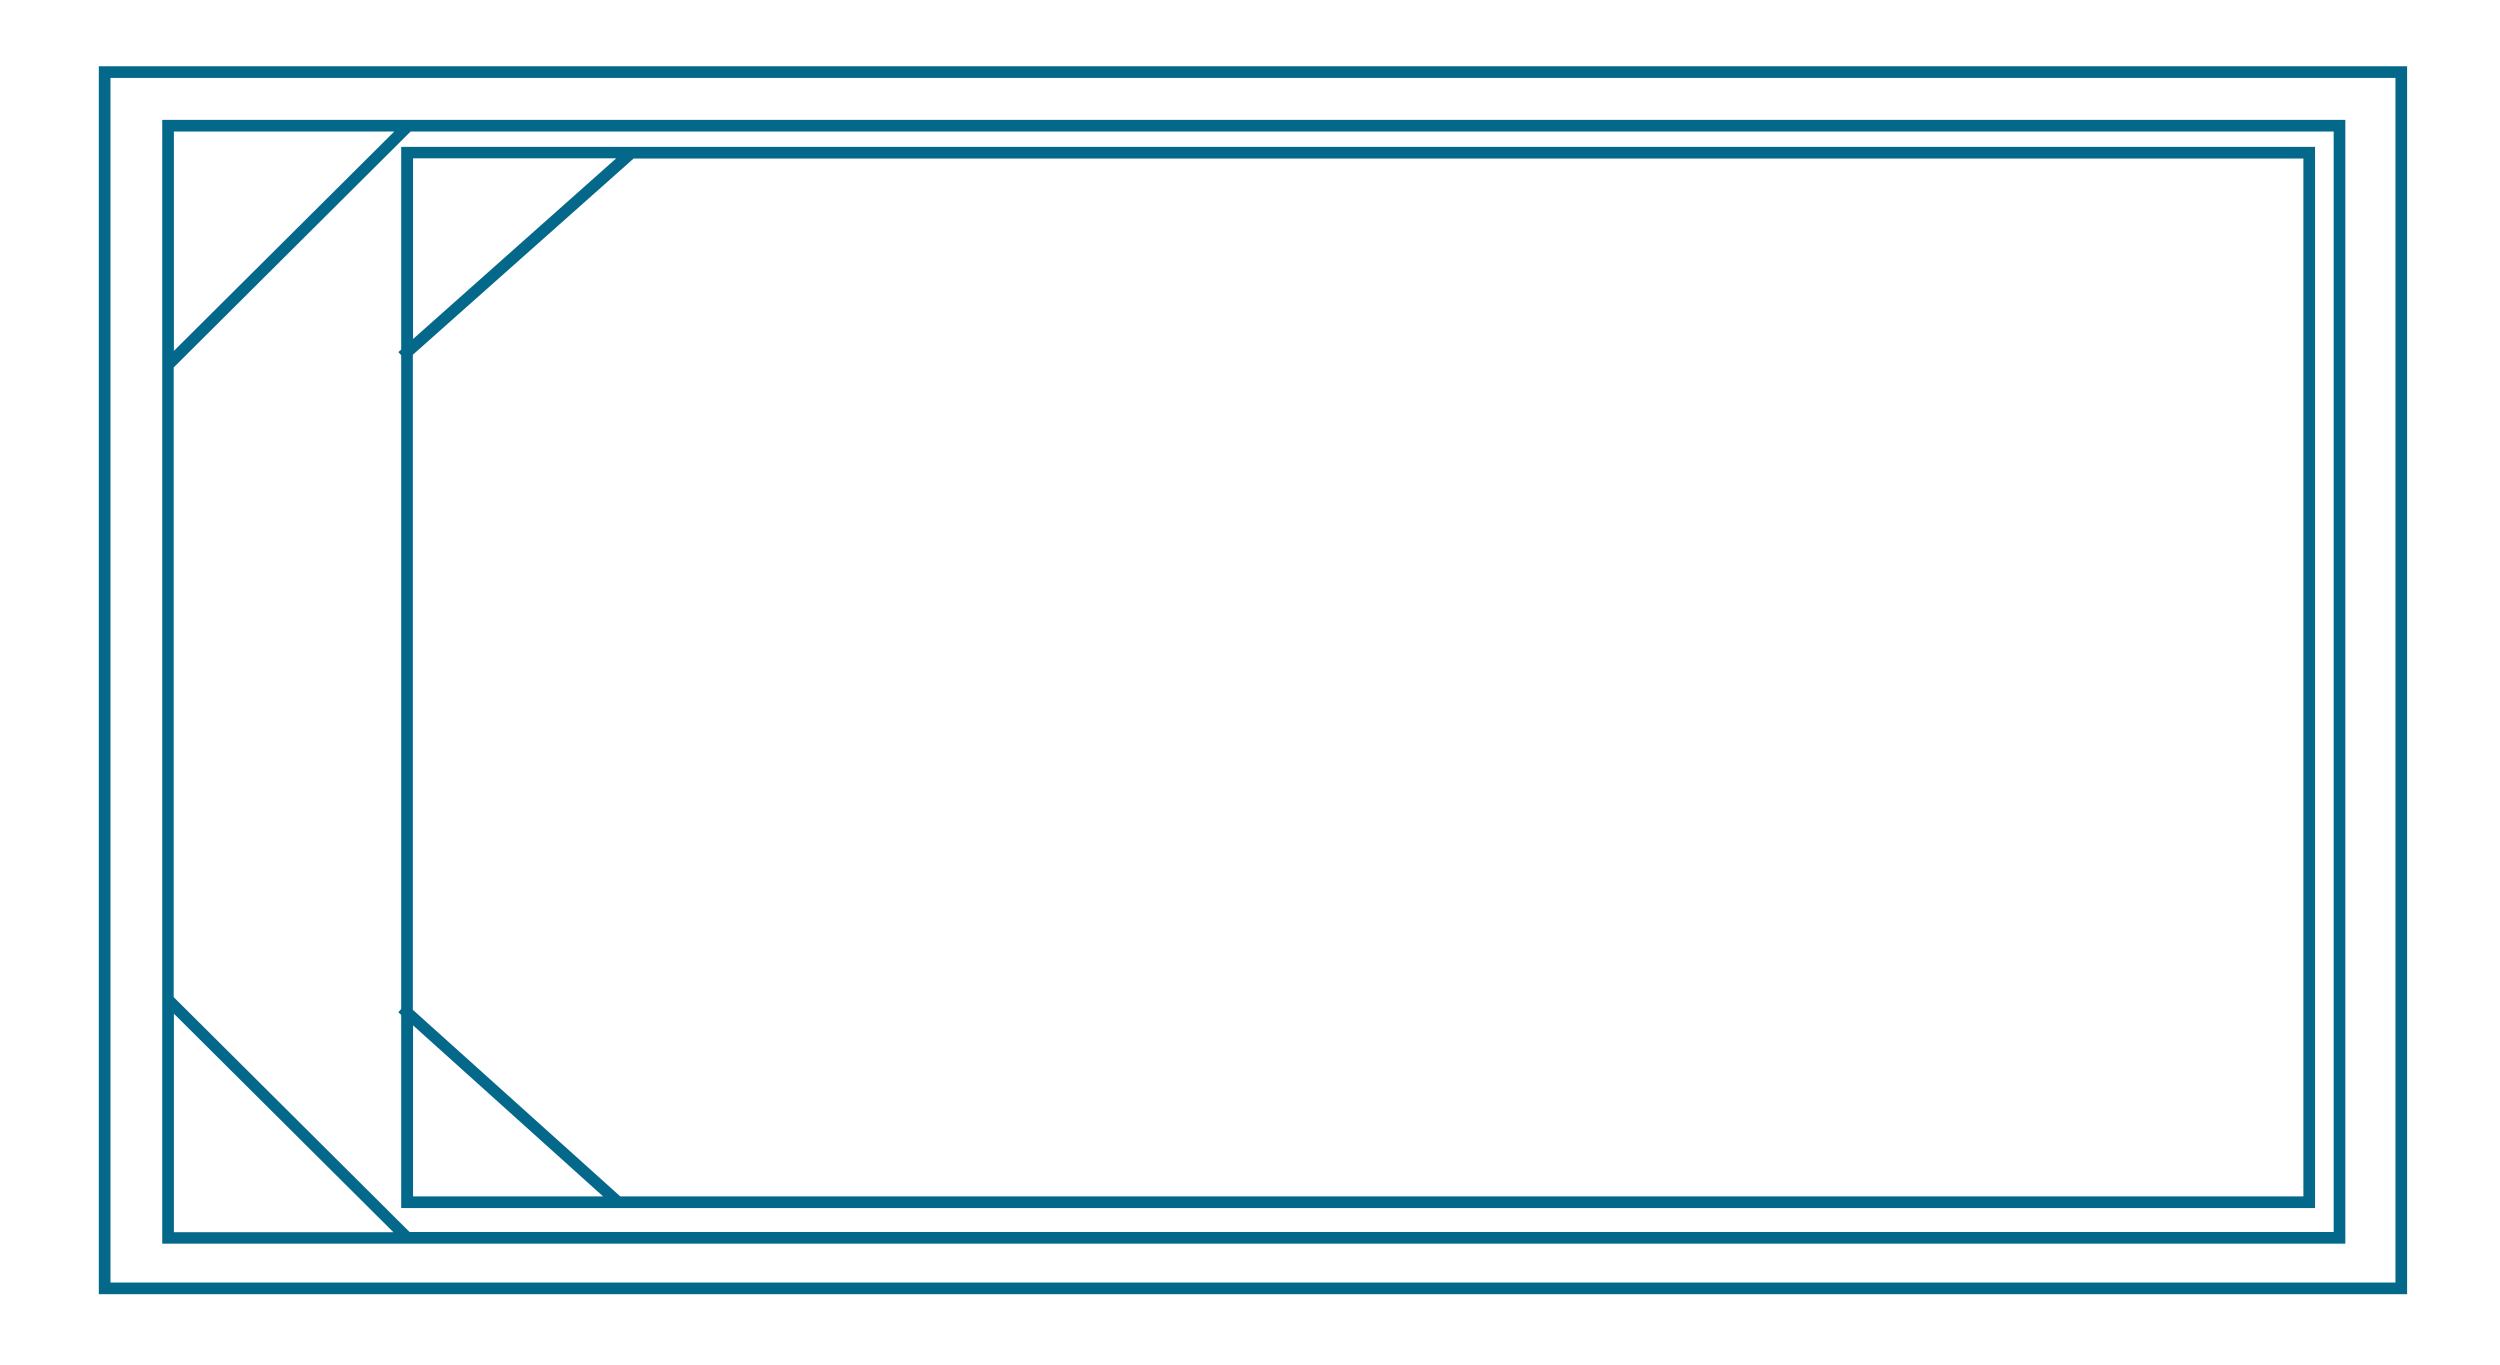 <?xml version="1.0" encoding="UTF-8"?> <svg xmlns="http://www.w3.org/2000/svg" xmlns:xlink="http://www.w3.org/1999/xlink" id="Layer_1" viewBox="0 0 122.2 66.72"><defs><style>.cls-1{fill:none;}.cls-1,.cls-2,.cls-3,.cls-4{stroke-width:0px;}.cls-5{clip-path:url(#clippath-3);}.cls-6{clip-path:url(#clippath-8);}.cls-2{fill:#58595b;}.cls-3{fill:#04688a;}.cls-4{fill:#0089cf;}</style><clipPath id="clippath-1"><rect class="cls-1" x="433.64" y="167.96" width="115.82" height="65.15"></rect></clipPath><clipPath id="clippath-3"><rect class="cls-1" x="433.64" y="167.96" width="115.82" height="65.15"></rect></clipPath><clipPath id="clippath-6"><rect class="cls-1" x="558.26" y="167.86" width="122.02" height="65.15"></rect></clipPath><clipPath id="clippath-8"><rect class="cls-1" x="558.26" y="167.86" width="122.02" height="65.15"></rect></clipPath></defs><g class="cls-5"><path class="cls-2" d="m99.52-.68c0,1.04-.72,1.5-1.4,1.5-.76,0-1.35-.56-1.35-1.45,0-.94.62-1.5,1.4-1.5s1.36.59,1.36,1.45Zm-2.24.03c0,.62.36,1.08.86,1.08s.86-.46.86-1.1c0-.48-.24-1.08-.85-1.08s-.87.56-.87,1.1Z"></path><path class="cls-2" d="m100.17-1.31c0-.29,0-.53-.02-.76h.45l.03.47h.01c.14-.27.47-.53.93-.53.39,0,1,.23,1,1.2V.75h-.51V-.88c0-.45-.17-.83-.65-.83-.34,0-.6.24-.69.52-.02.06-.04.15-.04.24V.75h-.51V-1.31Z"></path><path class="cls-2" d="m105.26-2.88v.81h.73v.39h-.73V-.16c0,.35.1.55.38.55.13,0,.23-.02.3-.04l.02.38c-.1.04-.26.07-.45.07-.24,0-.43-.08-.55-.22-.15-.15-.2-.4-.2-.73v-1.54h-.44v-.39h.44v-.68l.5-.13Z"></path><path class="cls-2" d="m106.57-3.39h.51v1.76h.01c.08-.15.21-.27.37-.36.15-.09.33-.15.52-.15.38,0,.99.23.99,1.21V.75h-.51V-.87c0-.45-.17-.84-.65-.84-.33,0-.59.23-.69.51-.03.07-.04.15-.04.24V.75h-.51V-3.39Z"></path><path class="cls-2" d="m110.09-.57c.01.69.45.98.97.98.37,0,.59-.06.78-.15l.09.37c-.18.08-.49.17-.94.17-.87,0-1.39-.57-1.39-1.42s.5-1.52,1.32-1.52c.92,0,1.17.81,1.17,1.33,0,.1-.01.19-.02.24h-1.98Zm1.5-.37c0-.33-.13-.83-.71-.83-.52,0-.75.48-.79.83h1.5Z"></path><path class="cls-2" d="m113.97-1.15c0-.36-.01-.65-.02-.92h.46l.02.48h.01c.21-.34.54-.55,1-.55.68,0,1.19.58,1.19,1.43,0,1.01-.62,1.52-1.28,1.52-.37,0-.7-.16-.87-.44h-.01v1.53h-.51V-1.15Zm.51.75c0,.08.01.15.02.21.09.36.4.6.77.6.54,0,.86-.44.86-1.09,0-.57-.3-1.05-.84-1.05-.35,0-.68.25-.77.64-.02.06-.04.14-.04.21v.48Z"></path><path class="cls-2" d="m119.84-.68c0,1.04-.72,1.5-1.4,1.5-.76,0-1.35-.56-1.35-1.45,0-.94.62-1.5,1.4-1.5s1.36.59,1.36,1.45Zm-2.24.03c0,.62.36,1.08.86,1.08s.86-.46.86-1.1c0-.48-.24-1.08-.85-1.08s-.87.56-.87,1.1Z"></path><path class="cls-2" d="m123.04-.68c0,1.04-.72,1.5-1.4,1.5-.76,0-1.35-.56-1.35-1.45,0-.94.62-1.5,1.4-1.5s1.36.59,1.36,1.45Zm-2.24.03c0,.62.36,1.08.86,1.08s.86-.46.86-1.1c0-.48-.24-1.08-.85-1.08s-.87.56-.87,1.1Z"></path><path class="cls-4" d="m96.98,10.82h.51v3.5h1.68v.43h-2.19v-3.93Z"></path><path class="cls-4" d="m100.37,13.51l-.41,1.24h-.52l1.33-3.93h.61l1.34,3.93h-.54l-.42-1.24h-1.39Zm1.29-.4l-.38-1.13c-.09-.26-.15-.49-.2-.72h-.01c-.06.23-.12.47-.2.71l-.38,1.14h1.18Z"></path><path class="cls-4" d="m103.86,14.75v-1.67l-1.24-2.26h.58l.55,1.08c.15.3.27.54.39.81h.01c.11-.26.24-.51.4-.81l.57-1.08h.58l-1.32,2.26v1.67h-.51Z"></path><path class="cls-4" d="m108.18,12.9h-1.53v1.42h1.7v.43h-2.21v-3.93h2.12v.43h-1.61v1.24h1.53v.42Z"></path><path class="cls-4" d="m109.01,10.87c.26-.05.62-.08.97-.08.54,0,.89.1,1.14.32.2.17.31.44.31.75,0,.52-.33.86-.74,1v.02c.3.1.48.38.58.79.13.55.22.93.3,1.08h-.52c-.06-.11-.15-.45-.26-.94-.12-.54-.33-.75-.79-.76h-.48v1.7h-.51v-3.88Zm.51,1.79h.52c.54,0,.89-.3.89-.75,0-.51-.37-.73-.9-.73-.24,0-.42.02-.5.05v1.43Z"></path><path class="cls-4" d="m115.37,11.32c-.1,0-.24,0-.38.02-.8.13-1.23.72-1.32,1.35h.02c.18-.24.5-.44.92-.44.67,0,1.14.48,1.14,1.22,0,.69-.47,1.33-1.26,1.33s-1.34-.63-1.34-1.61c0-.75.27-1.33.64-1.71.31-.31.73-.5,1.21-.56.15-.02.28-.03.37-.03v.42Zm-.15,2.19c0-.54-.31-.87-.78-.87-.31,0-.59.19-.73.47-.04.06-.06.13-.06.23.01.62.3,1.08.83,1.08.44,0,.74-.37.74-.91Z"></path><path class="cls-4" d="m120.97,12.74c0,1.35-.82,2.07-1.82,2.07s-1.77-.8-1.77-1.99c0-1.25.77-2.06,1.82-2.06s1.77.82,1.77,1.99Zm-3.05.06c0,.84.45,1.59,1.25,1.59s1.26-.74,1.26-1.63c0-.78-.41-1.6-1.25-1.6s-1.26.78-1.26,1.64Z"></path><path class="cls-4" d="m122.14,10.82v2.33c0,.88.39,1.25.92,1.25.58,0,.96-.38.96-1.25v-2.33h.51v2.29c0,1.21-.64,1.7-1.49,1.7-.8,0-1.41-.46-1.41-1.68v-2.31h.51Z"></path><path class="cls-2" d="m96.98,17.82h.51v1.89h.02c.1-.15.21-.29.31-.42l1.2-1.47h.63l-1.42,1.67,1.53,2.26h-.6l-1.29-1.93-.37.43v1.5h-.51v-3.93Z"></path><path class="cls-2" d="m100.13,17.61h.51v4.14h-.51v-4.14Z"></path><path class="cls-2" d="m101.79,20.43c.01.69.45.98.97.98.37,0,.59-.06.78-.15l.09.37c-.18.08-.49.17-.94.17-.87,0-1.39-.57-1.39-1.42s.5-1.52,1.32-1.52c.92,0,1.17.81,1.17,1.33,0,.1-.01.19-.02.24h-1.98Zm1.5-.37c0-.33-.13-.83-.71-.83-.52,0-.75.48-.79.83h1.5Z"></path><path class="cls-2" d="m106.86,18.92c-.01.2-.02.43-.02.78v1.64c0,.65-.13,1.04-.4,1.29-.27.26-.67.34-1.03.34s-.71-.08-.94-.23l.13-.39c.19.12.48.22.83.22.52,0,.91-.27.91-.98v-.31h-.01c-.16.26-.46.47-.9.47-.7,0-1.2-.59-1.2-1.38,0-.96.62-1.5,1.27-1.5.49,0,.76.26.88.49h.01l.02-.43h.45Zm-.53,1.11c0-.09,0-.16-.03-.23-.09-.3-.34-.54-.72-.54-.49,0-.84.41-.84,1.07,0,.55.28,1.01.83,1.01.31,0,.6-.2.71-.52.03-.09.04-.19.04-.27v-.51Z"></path><path class="cls-2" d="m107.97,20.43c.01.69.46.98.97.98.37,0,.59-.06.78-.15l.09.37c-.18.08-.49.17-.94.17-.87,0-1.39-.57-1.39-1.42s.5-1.52,1.32-1.52c.92,0,1.17.81,1.17,1.33,0,.1-.01.19-.02.24h-1.98Zm1.5-.37c0-.33-.13-.83-.71-.83-.52,0-.75.48-.79.83h1.5Z"></path><path class="cls-2" d="m112.62,21.64c-.13.07-.43.16-.81.16-.85,0-1.4-.58-1.4-1.44s.59-1.5,1.52-1.5c.3,0,.57.08.71.15l-.12.4c-.12-.07-.31-.13-.59-.13-.65,0-1,.48-1,1.07,0,.65.42,1.06.98,1.06.29,0,.48-.08.63-.14l.09.38Z"></path><path class="cls-2" d="m113.5,20.43c.01.69.46.98.97.98.37,0,.59-.06.78-.15l.09.37c-.18.08-.49.17-.94.17-.87,0-1.39-.57-1.39-1.42s.5-1.52,1.32-1.52c.92,0,1.17.81,1.17,1.33,0,.1-.01.19-.02.24h-1.98Zm1.5-.37c0-.33-.13-.83-.71-.83-.52,0-.75.48-.79.83h1.5Z"></path><path class="cls-2" d="m116.14,17.61h.51v4.14h-.51v-4.14Z"></path><path class="cls-2" d="m117.52,17.61h.51v4.14h-.51v-4.14Z"></path><path class="cls-2" d="m118.46,21.98l1.63-4.23h.4l-1.63,4.23h-.39Z"></path><path class="cls-2" d="m120.91,17.87c.31-.05.68-.08,1.08-.08.73,0,1.25.17,1.59.49.35.32.55.78.55,1.41s-.2,1.17-.57,1.53c-.37.37-.97.57-1.74.57-.36,0-.66-.02-.92-.05v-3.86Zm.51,3.47c.13.02.31.03.51.03,1.08,0,1.67-.61,1.67-1.67,0-.93-.52-1.52-1.59-1.52-.26,0-.46.02-.59.05v3.1Z"></path><path class="cls-2" d="m96.94,28.74c.01-.19.02-.48.02-.73v-3.41h.51v1.77h.01c.18-.31.51-.52.96-.52.7,0,1.19.58,1.19,1.44,0,1.01-.64,1.51-1.27,1.51-.41,0-.73-.16-.94-.53h-.02l-.02.47h-.44Zm.53-1.13c0,.06.01.13.02.19.1.36.4.6.77.6.54,0,.86-.44.86-1.08,0-.57-.29-1.05-.84-1.05-.35,0-.68.24-.78.63-.01.06-.03.13-.03.21v.51Z"></path><path class="cls-2" d="m102.84,27.31c0,1.04-.72,1.5-1.4,1.5-.76,0-1.35-.56-1.35-1.45,0-.94.62-1.5,1.4-1.5s1.36.59,1.36,1.45Zm-2.24.03c0,.62.36,1.08.86,1.08s.86-.46.86-1.1c0-.48-.24-1.08-.85-1.08s-.87.56-.87,1.1Z"></path><path class="cls-2" d="m105.05,28.74l-.04-.36h-.02c-.16.22-.46.42-.86.42-.57,0-.86-.4-.86-.81,0-.68.61-1.06,1.7-1.05v-.06c0-.23-.06-.65-.64-.65-.26,0-.54.08-.73.21l-.12-.34c.23-.15.57-.25.93-.25.86,0,1.07.59,1.07,1.15v1.05c0,.25.01.48.05.68h-.47Zm-.08-1.44c-.56-.01-1.19.09-1.19.64,0,.33.22.49.48.49.37,0,.6-.23.68-.47.02-.05.03-.11.03-.16v-.49Z"></path><path class="cls-2" d="m106.92,25.11v.81h.73v.39h-.73v1.52c0,.35.1.55.38.55.13,0,.23-.02.3-.04l.02.38c-.1.04-.26.07-.45.07-.24,0-.43-.08-.55-.22-.15-.15-.2-.4-.2-.73v-1.54h-.44v-.39h.44v-.68l.5-.13Z"></path><path class="cls-2" d="m108.16,28.22c.15.1.42.2.68.2.37,0,.55-.19.55-.42,0-.24-.15-.38-.52-.52-.51-.18-.75-.46-.75-.8,0-.45.37-.83.97-.83.29,0,.54.08.69.17l-.13.37c-.11-.07-.31-.16-.58-.16-.3,0-.47.17-.47.38,0,.23.17.34.54.48.49.19.74.43.74.85,0,.5-.38.85-1.06.85-.31,0-.59-.08-.79-.19l.13-.39Z"></path><path class="cls-2" d="m110.41,28.44c0-.22.15-.37.35-.37s.34.15.34.37-.13.37-.35.37c-.2,0-.34-.16-.34-.37Z"></path><path class="cls-2" d="m113,24.81h.51v1.89h.02c.1-.15.21-.29.31-.42l1.2-1.47h.63l-1.42,1.67,1.53,2.26h-.6l-1.29-1.93-.37.43v1.5h-.51v-3.93Z"></path><path class="cls-2" d="m116.14,24.6h.51v4.14h-.51v-4.14Z"></path><path class="cls-2" d="m117.8,27.42c.01.69.46.98.97.98.37,0,.59-.06.78-.15l.09.37c-.18.08-.49.17-.94.17-.87,0-1.39-.57-1.39-1.42s.5-1.52,1.32-1.52c.92,0,1.17.81,1.17,1.33,0,.1-.01.19-.02.24h-1.98Zm1.5-.37c0-.33-.13-.83-.71-.83-.52,0-.75.48-.79.83h1.5Z"></path><path class="cls-2" d="m122.87,25.92c-.01.2-.02.43-.02.78v1.64c0,.65-.13,1.04-.4,1.29-.27.26-.67.34-1.03.34s-.71-.08-.94-.23l.13-.39c.19.12.48.22.83.22.52,0,.91-.27.91-.98v-.31h-.01c-.16.26-.46.47-.9.47-.7,0-1.2-.59-1.2-1.38,0-.96.62-1.5,1.27-1.5.49,0,.76.26.88.49h.01l.02-.43h.45Zm-.53,1.11c0-.09,0-.16-.03-.23-.09-.3-.34-.54-.72-.54-.49,0-.84.41-.84,1.07,0,.55.28,1.01.83,1.01.31,0,.6-.2.71-.52.03-.09.04-.19.04-.27v-.51Z"></path><path class="cls-2" d="m96.97,31.6h.51v1.76h.01c.08-.15.21-.27.37-.36.15-.09.33-.15.52-.15.38,0,.99.23.99,1.21v1.68h-.51v-1.62c0-.45-.17-.84-.65-.84-.33,0-.59.23-.69.51-.03.07-.04.15-.04.24v1.7h-.51v-4.14Z"></path><path class="cls-2" d="m100.77,32.13c0,.17-.12.31-.33.31-.18,0-.31-.14-.31-.31s.13-.32.32-.32.31.14.31.32Zm-.57,3.61v-2.82h.51v2.82h-.51Z"></path><path class="cls-2" d="m104,32.92c-.01.2-.02.43-.02.78v1.64c0,.65-.13,1.04-.4,1.29-.27.26-.67.34-1.03.34s-.71-.08-.94-.23l.13-.39c.19.12.48.22.83.22.52,0,.91-.27.91-.99v-.31h-.01c-.16.26-.46.47-.9.47-.7,0-1.2-.59-1.2-1.38,0-.96.62-1.5,1.27-1.5.49,0,.76.26.88.49h.01l.02-.43h.45Zm-.53,1.11c0-.09,0-.16-.03-.23-.09-.3-.34-.54-.72-.54-.49,0-.84.41-.84,1.07,0,.55.28,1.01.83,1.01.31,0,.6-.2.71-.52.03-.09.04-.19.04-.27v-.51Z"></path><path class="cls-2" d="m104.83,31.6h.51v1.76h.01c.08-.15.21-.27.37-.36.15-.09.33-.15.52-.15.38,0,.99.23.99,1.21v1.68h-.51v-1.62c0-.45-.17-.84-.65-.84-.33,0-.59.23-.69.51-.03.07-.04.15-.04.24v1.7h-.51v-4.14Z"></path><path class="cls-2" d="m109.3,33.84c0-.36-.01-.65-.02-.92h.46l.02.48h.01c.21-.34.54-.55,1-.55.68,0,1.19.58,1.19,1.43,0,1.01-.62,1.52-1.28,1.52-.37,0-.7-.16-.87-.44h-.01v1.53h-.51v-3.05Zm.51.75c0,.08.01.15.02.21.09.36.4.6.77.6.54,0,.86-.44.86-1.09,0-.57-.3-1.05-.84-1.05-.35,0-.68.25-.77.64-.02.06-.04.14-.04.21v.48Z"></path><path class="cls-2" d="m112.9,34.42c.01.69.46.98.97.98.37,0,.59-.06.78-.15l.09.37c-.18.08-.49.17-.94.17-.87,0-1.39-.57-1.39-1.42s.5-1.52,1.32-1.52c.92,0,1.17.81,1.17,1.33,0,.1-.01.19-.02.24h-1.98Zm1.5-.37c0-.33-.13-.83-.71-.83-.52,0-.75.48-.79.83h1.5Z"></path><path class="cls-2" d="m115.54,33.8c0-.33,0-.62-.02-.88h.45l.02.55h.02c.13-.38.44-.62.78-.62.06,0,.1,0,.15.02v.48c-.05-.01-.1-.02-.18-.02-.36,0-.62.27-.69.66-.01.07-.02.15-.02.24v1.5h-.51v-1.94Z"></path><path class="cls-2" d="m117.5,35.74v-2.43h-.4v-.39h.4v-.13c0-.4.09-.76.33-.99.19-.19.45-.26.69-.26.18,0,.34.04.44.08l-.07.4c-.08-.04-.18-.06-.33-.06-.44,0-.55.38-.55.82v.15h.68v.39h-.68v2.43h-.51Z"></path><path class="cls-2" d="m121.7,34.31c0,1.04-.72,1.5-1.4,1.5-.76,0-1.35-.56-1.35-1.45,0-.94.62-1.5,1.4-1.5s1.36.59,1.36,1.45Zm-2.24.03c0,.62.36,1.08.86,1.08s.86-.46.86-1.1c0-.48-.24-1.08-.85-1.08s-.87.56-.87,1.1Z"></path><path class="cls-4" d="m96.98,45.81h.51v3.5h1.68v.43h-2.19v-3.93Z"></path><path class="cls-4" d="m100.37,48.5l-.41,1.24h-.52l1.33-3.93h.61l1.34,3.93h-.54l-.42-1.24h-1.39Zm1.29-.4l-.38-1.13c-.09-.26-.15-.49-.2-.72h-.01c-.06.23-.12.47-.2.71l-.38,1.14h1.18Z"></path><path class="cls-4" d="m103.86,49.74v-1.67l-1.24-2.26h.58l.55,1.08c.15.3.27.54.39.81h.01c.11-.26.24-.51.4-.81l.57-1.08h.58l-1.32,2.26v1.67h-.51Z"></path><path class="cls-4" d="m108.18,47.89h-1.53v1.42h1.7v.43h-2.21v-3.93h2.12v.43h-1.61v1.24h1.53v.42Z"></path><path class="cls-4" d="m109.01,45.86c.26-.05.62-.08.97-.08.54,0,.89.1,1.14.32.2.18.31.44.31.75,0,.52-.33.86-.74,1v.02c.3.1.48.38.58.79.13.55.22.93.3,1.08h-.52c-.06-.11-.15-.45-.26-.94-.12-.54-.33-.75-.79-.76h-.48v1.7h-.51v-3.88Zm.51,1.79h.52c.54,0,.89-.3.89-.75,0-.51-.37-.73-.9-.73-.24,0-.42.02-.5.05v1.43Z"></path><path class="cls-4" d="m115.67,45.95v.34l-1.65,3.45h-.53l1.64-3.35h0s-1.85-.01-1.85-.01v-.43h2.39Z"></path><path class="cls-4" d="m120.97,47.73c0,1.35-.82,2.07-1.82,2.07s-1.77-.8-1.77-1.99.77-2.06,1.82-2.06,1.77.82,1.77,1.99Zm-3.05.06c0,.84.45,1.59,1.25,1.59s1.26-.74,1.26-1.63c0-.78-.41-1.6-1.25-1.6s-1.26.78-1.26,1.64Z"></path><path class="cls-4" d="m122.14,45.81v2.33c0,.88.39,1.25.92,1.25.58,0,.96-.38.96-1.25v-2.33h.51v2.29c0,1.21-.64,1.7-1.49,1.7-.8,0-1.41-.46-1.41-1.68v-2.31h.51Z"></path><path class="cls-2" d="m99.97,56.56c-.23.08-.68.22-1.21.22-.59,0-1.08-.15-1.47-.52-.34-.33-.55-.85-.55-1.46,0-1.17.81-2.03,2.13-2.03.45,0,.81.1.98.18l-.12.41c-.21-.09-.47-.17-.87-.17-.96,0-1.58.59-1.58,1.58s.6,1.58,1.52,1.58c.33,0,.56-.05.68-.1v-1.17h-.8v-.41h1.29v1.89Z"></path><path class="cls-2" d="m100.73,52.6h.51v4.14h-.51v-4.14Z"></path><path class="cls-2" d="m104.66,55.3c0,1.04-.72,1.5-1.4,1.5-.76,0-1.35-.56-1.35-1.45,0-.94.62-1.5,1.4-1.5s1.36.59,1.36,1.45Zm-2.24.03c0,.62.36,1.08.86,1.08s.86-.46.86-1.1c0-.48-.24-1.08-.85-1.08s-.87.56-.87,1.1Z"></path><path class="cls-2" d="m105.24,56.21c.15.1.42.2.68.2.37,0,.55-.19.55-.42,0-.25-.15-.38-.52-.52-.51-.18-.75-.46-.75-.8,0-.46.37-.83.97-.83.29,0,.54.08.69.18l-.13.37c-.11-.07-.31-.16-.58-.16-.3,0-.47.17-.47.38,0,.23.17.34.54.48.49.19.74.43.74.85,0,.5-.38.85-1.06.85-.31,0-.59-.08-.79-.19l.13-.39Z"></path><path class="cls-2" d="m107.55,56.21c.15.1.42.2.68.2.37,0,.55-.19.55-.42,0-.25-.15-.38-.52-.52-.51-.18-.75-.46-.75-.8,0-.46.37-.83.97-.83.29,0,.54.08.69.18l-.13.37c-.11-.07-.31-.16-.58-.16-.3,0-.47.17-.47.38,0,.23.17.34.54.48.49.19.74.43.74.85,0,.5-.38.85-1.06.85-.31,0-.59-.08-.79-.19l.13-.39Z"></path><path class="cls-2" d="m110.12,53.91l.62,1.67c.06.19.13.41.18.58h.01c.05-.17.11-.38.18-.59l.56-1.66h.54l-.77,2.01c-.37.97-.62,1.46-.97,1.77-.25.22-.5.31-.63.33l-.13-.43c.13-.04.3-.12.45-.25.14-.11.31-.31.43-.57.02-.05.04-.09.04-.12s-.01-.07-.04-.13l-1.04-2.6h.56Z"></path><path class="cls-2" d="m113.97,56.73v-2.43h-.4v-.39h.4v-.15c0-.75.44-1.23,1.23-1.23.26,0,.57.08.72.19l-.15.39c-.12-.09-.34-.16-.59-.16-.54,0-.7.38-.7.83v.14h1.64v2.82h-.51v-2.43h-1.13v2.43h-.51Z"></path><path class="cls-2" d="m116.96,54.68c0-.29,0-.53-.02-.76h.45l.03.47h.01c.14-.27.47-.53.93-.53.39,0,1,.23,1,1.2v1.68h-.51v-1.63c0-.46-.17-.83-.65-.83-.34,0-.6.24-.69.52-.02.06-.04.15-.04.24v1.7h-.51v-2.06Z"></path><path class="cls-2" d="m120.77,53.12c0,.17-.12.32-.33.32-.18,0-.31-.14-.31-.32s.13-.32.32-.32.31.14.31.32Zm-.57,3.61v-2.82h.51v2.82h-.51Z"></path><path class="cls-2" d="m121.49,56.21c.15.1.42.2.68.2.37,0,.55-.19.55-.42,0-.25-.15-.38-.52-.52-.51-.18-.75-.46-.75-.8,0-.46.37-.83.97-.83.29,0,.54.08.69.18l-.13.37c-.11-.07-.31-.16-.58-.16-.3,0-.47.17-.47.38,0,.23.17.34.54.48.49.19.74.43.74.85,0,.5-.38.85-1.06.85-.31,0-.59-.08-.79-.19l.13-.39Z"></path><path class="cls-2" d="m96.97,61.83c0-.36-.01-.65-.02-.92h.46l.02.48h.01c.21-.34.54-.55,1-.55.68,0,1.19.58,1.19,1.43,0,1.01-.62,1.52-1.28,1.52-.37,0-.7-.16-.87-.44h-.01v1.53h-.51v-3.05Zm.51.75c0,.08.01.15.02.21.09.36.4.6.77.6.54,0,.86-.44.86-1.09,0-.57-.3-1.05-.84-1.05-.35,0-.68.25-.77.64-.02.06-.04.14-.04.21v.48Z"></path><path class="cls-2" d="m102.84,62.3c0,1.04-.72,1.5-1.4,1.5-.76,0-1.35-.56-1.35-1.45,0-.94.62-1.5,1.4-1.5s1.36.59,1.36,1.45Zm-2.24.03c0,.62.36,1.08.86,1.08s.86-.46.86-1.1c0-.48-.24-1.08-.85-1.08s-.87.56-.87,1.1Z"></path><path class="cls-2" d="m106.04,62.3c0,1.04-.72,1.5-1.4,1.5-.76,0-1.35-.56-1.35-1.45,0-.94.62-1.5,1.4-1.5s1.36.59,1.36,1.45Zm-2.24.03c0,.62.36,1.08.86,1.08s.86-.46.86-1.1c0-.48-.24-1.08-.85-1.08s-.87.56-.87,1.1Z"></path><path class="cls-2" d="m106.69,59.59h.51v4.14h-.51v-4.14Z"></path><path class="cls-2" d="m109.3,59.59h.51v4.14h-.51v-4.14Z"></path><path class="cls-2" d="m112.24,63.73l-.04-.36h-.02c-.16.22-.46.42-.86.42-.57,0-.86-.4-.86-.81,0-.68.61-1.05,1.7-1.05v-.06c0-.23-.06-.65-.64-.65-.26,0-.54.08-.73.21l-.12-.34c.23-.15.57-.25.93-.25.86,0,1.07.59,1.07,1.15v1.06c0,.24.01.48.05.68h-.47Zm-.08-1.44c-.56-.01-1.19.09-1.19.63,0,.33.22.49.48.49.37,0,.6-.23.68-.47.02-.05.03-.11.03-.16v-.49Z"></path><path class="cls-2" d="m113.67,60.91l.62,1.67c.06.19.13.41.18.58h.01c.05-.17.11-.38.18-.59l.56-1.66h.54l-.77,2.01c-.37.97-.62,1.46-.97,1.77-.25.22-.5.31-.63.33l-.13-.43c.13-.04.3-.12.45-.25.14-.11.31-.31.43-.57.02-.05.04-.09.04-.12s-.01-.07-.04-.13l-1.04-2.6h.56Z"></path><path class="cls-2" d="m116.52,62.41c.01.69.46.98.97.98.37,0,.59-.06.78-.15l.09.37c-.18.08-.49.17-.94.17-.87,0-1.39-.57-1.39-1.42s.5-1.52,1.32-1.52c.92,0,1.17.81,1.17,1.33,0,.11-.01.19-.02.24h-1.98Zm1.5-.37c0-.33-.13-.83-.71-.83-.52,0-.75.48-.79.83h1.5Z"></path><path class="cls-2" d="m119.16,61.79c0-.33,0-.62-.02-.88h.45l.02.55h.02c.13-.38.44-.62.78-.62.06,0,.1,0,.15.02v.48c-.05-.01-.1-.02-.17-.02-.36,0-.62.27-.69.66-.01.07-.02.15-.02.24v1.5h-.51v-1.94Z"></path><path class="cls-2" d="m120.99,63.21c.15.1.42.2.68.2.37,0,.55-.19.55-.42,0-.25-.15-.38-.52-.52-.51-.18-.75-.46-.75-.8,0-.46.37-.83.97-.83.29,0,.54.08.69.18l-.13.37c-.11-.07-.31-.16-.58-.16-.3,0-.47.17-.47.38,0,.23.17.34.54.48.49.19.74.43.74.85,0,.5-.38.85-1.06.85-.31,0-.59-.08-.79-.19l.13-.39Z"></path></g><g class="cls-6"><path class="cls-2" d="m108.32-.78c0,1.04-.72,1.5-1.4,1.5-.76,0-1.35-.56-1.35-1.45,0-.94.62-1.5,1.4-1.5s1.36.59,1.36,1.45Zm-2.24.03c0,.62.36,1.08.86,1.08s.86-.46.86-1.1c0-.48-.24-1.08-.85-1.08s-.87.56-.87,1.1Z"></path><path class="cls-2" d="m108.97-1.41c0-.29,0-.53-.02-.76h.45l.03.47h.01c.14-.27.47-.53.93-.53.39,0,1,.23,1,1.2V.65h-.51V-.97c0-.45-.17-.83-.65-.83-.34,0-.6.24-.69.52-.02.06-.04.15-.04.24V.65h-.51V-1.41Z"></path><path class="cls-2" d="m114.06-2.98v.81h.73v.39h-.73V-.26c0,.35.1.55.38.55.13,0,.23-.02.3-.04l.02.38c-.1.04-.26.07-.45.07-.24,0-.43-.08-.55-.22-.15-.15-.2-.4-.2-.73v-1.54h-.44v-.39h.44v-.68l.5-.13Z"></path><path class="cls-2" d="m115.37-3.49h.51v1.76h.01c.08-.15.21-.27.37-.36.15-.09.33-.15.52-.15.38,0,.99.23.99,1.21V.65h-.51V-.97c0-.45-.17-.84-.65-.84-.33,0-.59.23-.69.51-.03.07-.04.15-.04.24V.65h-.51V-3.49Z"></path><path class="cls-2" d="m118.89-.67c.01.69.46.98.97.98.37,0,.59-.06.78-.15l.09.37c-.18.08-.49.17-.94.17-.87,0-1.39-.57-1.39-1.42s.5-1.52,1.32-1.52c.92,0,1.17.81,1.17,1.33,0,.1-.01.19-.02.24h-1.98Zm1.5-.37c0-.33-.13-.83-.71-.83-.52,0-.75.48-.79.83h1.5Z"></path><path class="cls-4" d="m105.78,10.72h.51v3.5h1.68v.43h-2.19v-3.93Z"></path><path class="cls-4" d="m109.17,13.41l-.41,1.24h-.52l1.33-3.93h.61l1.34,3.93h-.54l-.42-1.24h-1.39Zm1.29-.4l-.38-1.13c-.09-.26-.15-.49-.2-.72h-.01c-.06.23-.12.47-.2.71l-.38,1.14h1.18Z"></path><path class="cls-4" d="m112.66,14.65v-1.67l-1.24-2.26h.58l.55,1.08c.15.3.27.54.39.81h.01c.11-.26.24-.51.4-.81l.56-1.08h.58l-1.32,2.26v1.67h-.51Z"></path><path class="cls-4" d="m116.98,12.81h-1.53v1.42h1.7v.43h-2.21v-3.93h2.12v.43h-1.61v1.24h1.53v.42Z"></path><path class="cls-4" d="m117.81,10.77c.26-.05.62-.08.97-.08.54,0,.89.1,1.14.32.2.17.31.44.31.75,0,.52-.33.86-.74,1v.02c.3.1.48.38.58.79.13.55.22.93.3,1.08h-.52c-.06-.11-.15-.45-.26-.94-.12-.54-.33-.75-.79-.76h-.48v1.7h-.51v-3.88Zm.51,1.79h.52c.54,0,.89-.3.89-.75,0-.51-.37-.73-.9-.73-.24,0-.42.02-.5.05v1.43Z"></path><path class="cls-4" d="m124.17,11.22c-.1,0-.24,0-.38.02-.8.13-1.23.72-1.32,1.35h.02c.18-.24.5-.44.92-.44.67,0,1.14.48,1.14,1.22,0,.69-.47,1.33-1.26,1.33s-1.34-.63-1.34-1.61c0-.75.27-1.33.64-1.71.31-.31.73-.5,1.21-.56.15-.02.28-.03.37-.03v.42Zm-.15,2.19c0-.54-.31-.87-.78-.87-.31,0-.59.19-.73.47-.04.06-.06.13-.06.23.01.62.3,1.08.83,1.08.44,0,.74-.37.74-.91Z"></path><path class="cls-2" d="m105.78,17.72h.51v1.89h.02c.1-.15.21-.29.31-.42l1.2-1.47h.63l-1.42,1.67,1.53,2.26h-.6l-1.29-1.93-.37.43v1.5h-.51v-3.93Z"></path><path class="cls-2" d="m108.93,17.51h.51v4.14h-.51v-4.14Z"></path><path class="cls-2" d="m110.59,20.33c.01.69.46.98.97.98.37,0,.59-.06.78-.15l.09.37c-.18.08-.49.17-.94.17-.87,0-1.39-.57-1.39-1.42s.5-1.52,1.32-1.52c.92,0,1.17.81,1.17,1.33,0,.1-.01.19-.02.24h-1.98Zm1.5-.37c0-.33-.13-.83-.71-.83-.52,0-.75.48-.79.83h1.5Z"></path><path class="cls-2" d="m115.65,18.82c-.01.2-.02.43-.02.78v1.64c0,.65-.13,1.04-.4,1.29-.27.26-.67.34-1.03.34s-.71-.08-.94-.23l.13-.39c.19.12.48.22.83.22.52,0,.91-.27.91-.98v-.31h-.01c-.16.26-.46.47-.9.47-.7,0-1.2-.59-1.2-1.38,0-.96.62-1.5,1.27-1.5.49,0,.76.26.88.49h.01l.02-.43h.45Zm-.53,1.11c0-.09,0-.16-.03-.23-.09-.3-.34-.54-.72-.54-.49,0-.84.41-.84,1.07,0,.55.28,1.01.83,1.01.31,0,.6-.2.71-.52.03-.09.04-.19.04-.27v-.51Z"></path><path class="cls-2" d="m116.77,20.33c.01.69.45.98.97.98.37,0,.59-.06.78-.15l.09.37c-.18.08-.49.17-.94.17-.87,0-1.39-.57-1.39-1.42s.5-1.52,1.32-1.52c.92,0,1.17.81,1.17,1.33,0,.1-.01.19-.02.24h-1.98Zm1.5-.37c0-.33-.13-.83-.71-.83-.52,0-.75.48-.79.83h1.5Z"></path><path class="cls-2" d="m121.42,21.54c-.13.07-.43.16-.81.16-.85,0-1.4-.58-1.4-1.44s.59-1.5,1.52-1.5c.3,0,.57.08.71.15l-.12.4c-.12-.07-.31-.13-.59-.13-.65,0-1,.48-1,1.07,0,.65.42,1.06.98,1.06.29,0,.48-.08.63-.14l.09.38Z"></path><path class="cls-2" d="m122.3,20.33c.01.69.45.98.97.98.37,0,.59-.06.78-.15l.09.37c-.18.08-.49.17-.94.17-.87,0-1.39-.57-1.39-1.42s.5-1.52,1.32-1.52c.92,0,1.17.81,1.17,1.33,0,.1-.01.19-.02.24h-1.98Zm1.5-.37c0-.33-.13-.83-.71-.83-.52,0-.75.48-.79.83h1.5Z"></path><path class="cls-2" d="m105.74,28.64c.01-.19.02-.48.02-.73v-3.41h.51v1.77h.01c.18-.31.51-.52.96-.52.7,0,1.19.58,1.19,1.44,0,1.01-.64,1.51-1.27,1.51-.41,0-.73-.16-.94-.53h-.02l-.02.47h-.44Zm.53-1.13c0,.06.01.13.02.19.1.36.4.6.77.6.54,0,.86-.44.86-1.08,0-.57-.29-1.05-.84-1.05-.35,0-.68.24-.78.63-.01.06-.03.13-.03.21v.51Z"></path><path class="cls-2" d="m111.64,27.21c0,1.04-.72,1.5-1.4,1.5-.76,0-1.35-.56-1.35-1.45,0-.94.62-1.5,1.4-1.5s1.36.59,1.36,1.45Zm-2.24.03c0,.62.36,1.08.86,1.08s.86-.46.86-1.1c0-.48-.24-1.08-.85-1.08s-.87.56-.87,1.1Z"></path><path class="cls-2" d="m113.85,28.64l-.04-.36h-.02c-.16.22-.46.42-.86.42-.57,0-.86-.4-.86-.81,0-.68.61-1.06,1.7-1.05v-.06c0-.23-.06-.65-.64-.65-.26,0-.54.08-.73.21l-.12-.34c.23-.15.57-.25.93-.25.86,0,1.07.59,1.07,1.15v1.05c0,.25.01.48.05.68h-.47Zm-.08-1.44c-.56-.01-1.2.09-1.2.64,0,.33.22.49.48.49.37,0,.6-.23.68-.47.02-.05.03-.11.03-.16v-.49Z"></path><path class="cls-2" d="m115.71,25.01v.81h.73v.39h-.73v1.52c0,.35.1.55.38.55.13,0,.23-.02.3-.04l.02.38c-.1.04-.26.07-.45.07-.24,0-.43-.08-.55-.22-.15-.15-.2-.4-.2-.73v-1.54h-.44v-.39h.44v-.68l.5-.13Z"></path><path class="cls-2" d="m116.96,28.12c.15.1.42.2.68.2.37,0,.55-.19.55-.42,0-.24-.15-.38-.52-.52-.51-.18-.75-.46-.75-.8,0-.45.37-.83.97-.83.29,0,.54.08.69.17l-.13.37c-.11-.07-.31-.16-.58-.16-.3,0-.47.17-.47.38,0,.23.17.34.54.48.49.19.74.43.74.85,0,.5-.38.85-1.06.85-.31,0-.59-.08-.79-.19l.13-.39Z"></path><path class="cls-2" d="m119.21,28.34c0-.22.15-.37.35-.37s.34.15.34.37-.13.37-.35.37c-.2,0-.34-.16-.34-.37Z"></path><path class="cls-2" d="m121.8,24.71h.51v1.89h.02c.1-.15.21-.29.31-.42l1.2-1.47h.63l-1.42,1.67,1.53,2.26h-.6l-1.29-1.93-.37.43v1.5h-.51v-3.93Z"></path><path class="cls-2" d="m105.76,31.5h.51v1.76h.01c.08-.15.21-.27.37-.36.15-.09.33-.15.52-.15.38,0,.99.23.99,1.21v1.68h-.51v-1.62c0-.45-.17-.84-.65-.84-.33,0-.59.23-.69.51-.03.07-.04.15-.04.24v1.7h-.51v-4.14Z"></path><path class="cls-2" d="m109.57,32.03c0,.17-.12.31-.33.31-.18,0-.31-.14-.31-.31s.13-.32.32-.32.31.14.31.32Zm-.57,3.61v-2.82h.51v2.82h-.51Z"></path><path class="cls-2" d="m112.8,32.82c-.01.2-.02.43-.02.78v1.64c0,.65-.13,1.04-.4,1.29-.27.26-.67.34-1.03.34s-.71-.08-.94-.23l.13-.39c.19.12.48.22.83.22.52,0,.91-.27.91-.99v-.31h-.01c-.16.26-.46.47-.9.47-.7,0-1.2-.59-1.2-1.38,0-.96.62-1.5,1.27-1.5.49,0,.76.26.88.49h.01l.02-.43h.45Zm-.53,1.11c0-.09,0-.16-.03-.23-.09-.3-.34-.54-.72-.54-.49,0-.84.41-.84,1.07,0,.55.28,1.01.83,1.01.31,0,.6-.2.71-.52.03-.09.04-.19.04-.27v-.51Z"></path><path class="cls-2" d="m113.63,31.5h.51v1.76h.01c.08-.15.21-.27.37-.36.15-.09.33-.15.52-.15.38,0,.99.23.99,1.21v1.68h-.51v-1.62c0-.45-.17-.84-.65-.84-.33,0-.59.23-.69.51-.03.07-.04.15-.04.24v1.7h-.51v-4.14Z"></path><path class="cls-2" d="m118.1,33.74c0-.36-.01-.65-.02-.92h.46l.02.48h.01c.21-.34.54-.55,1-.55.68,0,1.19.58,1.19,1.43,0,1.01-.62,1.52-1.28,1.52-.37,0-.7-.16-.87-.44h-.01v1.53h-.51v-3.05Zm.51.75c0,.08.01.15.02.21.09.36.4.6.77.6.54,0,.86-.44.86-1.09,0-.57-.3-1.05-.84-1.05-.35,0-.68.25-.77.64-.02.06-.04.14-.04.21v.48Z"></path><path class="cls-2" d="m121.7,34.32c.01.69.45.98.97.98.37,0,.59-.06.78-.15l.09.37c-.18.08-.49.18-.94.18-.87,0-1.39-.57-1.39-1.42s.5-1.52,1.32-1.52c.92,0,1.17.81,1.17,1.33,0,.1-.01.19-.02.24h-1.98Zm1.5-.37c0-.33-.13-.83-.71-.83-.52,0-.75.48-.79.83h1.5Z"></path><path class="cls-4" d="m105.78,45.71h.51v3.5h1.68v.43h-2.19v-3.93Z"></path><path class="cls-4" d="m109.17,48.4l-.41,1.24h-.52l1.33-3.93h.61l1.34,3.93h-.54l-.42-1.24h-1.39Zm1.29-.4l-.38-1.13c-.09-.26-.15-.49-.2-.72h-.01c-.06.23-.12.47-.2.71l-.38,1.14h1.18Z"></path><path class="cls-4" d="m112.66,49.64v-1.67l-1.24-2.26h.58l.55,1.08c.15.3.27.54.39.81h.01c.11-.26.24-.51.4-.81l.56-1.08h.58l-1.32,2.26v1.67h-.51Z"></path><path class="cls-4" d="m116.98,47.8h-1.53v1.42h1.7v.43h-2.21v-3.93h2.12v.43h-1.61v1.24h1.53v.42Z"></path><path class="cls-4" d="m117.81,45.76c.26-.05.62-.08.97-.08.54,0,.89.1,1.14.32.2.17.31.44.31.75,0,.52-.33.86-.74,1v.02c.3.1.48.38.58.79.13.55.22.93.3,1.08h-.52c-.06-.11-.15-.45-.26-.94-.12-.54-.33-.75-.79-.76h-.48v1.7h-.51v-3.88Zm.51,1.79h.52c.54,0,.89-.3.89-.75,0-.51-.37-.73-.9-.73-.24,0-.42.02-.5.05v1.43Z"></path><path class="cls-4" d="m124.47,45.85v.34l-1.65,3.45h-.53l1.64-3.35h0s-1.85-.01-1.85-.01v-.43h2.39Z"></path><path class="cls-2" d="m108.77,56.46c-.23.08-.68.22-1.21.22-.59,0-1.08-.15-1.47-.52-.34-.33-.55-.85-.55-1.46,0-1.17.81-2.03,2.13-2.03.45,0,.81.1.98.18l-.12.41c-.21-.09-.47-.17-.87-.17-.96,0-1.58.59-1.58,1.58s.6,1.58,1.52,1.58c.33,0,.56-.05.68-.1v-1.17h-.8v-.41h1.29v1.89Z"></path><path class="cls-2" d="m109.53,52.5h.51v4.14h-.51v-4.14Z"></path><path class="cls-2" d="m113.46,55.2c0,1.04-.72,1.5-1.4,1.5-.76,0-1.35-.56-1.35-1.45,0-.94.62-1.5,1.4-1.5s1.36.59,1.36,1.45Zm-2.24.03c0,.62.36,1.08.86,1.08s.86-.46.86-1.1c0-.48-.24-1.08-.85-1.08s-.87.56-.87,1.1Z"></path><path class="cls-2" d="m114.04,56.11c.15.1.42.2.68.2.37,0,.55-.19.55-.42,0-.25-.15-.38-.52-.52-.51-.18-.75-.46-.75-.8,0-.46.37-.83.97-.83.29,0,.54.08.69.18l-.13.37c-.11-.07-.31-.16-.58-.16-.3,0-.47.17-.47.38,0,.23.17.34.54.48.49.19.74.43.74.85,0,.5-.38.85-1.06.85-.31,0-.59-.08-.79-.19l.13-.39Z"></path><path class="cls-2" d="m116.35,56.11c.15.1.42.2.68.2.37,0,.55-.19.55-.42,0-.25-.15-.38-.52-.52-.51-.18-.75-.46-.75-.8,0-.46.37-.83.97-.83.29,0,.54.08.69.18l-.13.37c-.11-.07-.31-.16-.58-.16-.3,0-.47.17-.47.38,0,.23.17.34.54.48.49.19.74.43.74.85,0,.5-.38.85-1.06.85-.31,0-.59-.08-.79-.19l.13-.39Z"></path><path class="cls-2" d="m118.91,53.81l.62,1.67c.06.19.13.41.18.58h.01c.05-.17.11-.38.18-.59l.56-1.66h.54l-.77,2.01c-.37.97-.62,1.46-.97,1.77-.25.22-.5.31-.63.33l-.13-.43c.13-.04.3-.12.45-.25.14-.11.31-.31.43-.57.02-.05.04-.09.04-.12s-.01-.07-.04-.13l-1.04-2.6h.56Z"></path><path class="cls-2" d="m105.76,61.73c0-.36-.01-.65-.02-.92h.46l.02.48h.01c.21-.34.54-.55,1-.55.68,0,1.19.58,1.19,1.43,0,1.01-.62,1.52-1.28,1.52-.37,0-.7-.16-.87-.44h-.01v1.53h-.51v-3.05Zm.51.75c0,.08.01.15.02.21.09.36.4.6.77.6.54,0,.86-.44.86-1.09,0-.57-.3-1.05-.84-1.05-.35,0-.68.25-.77.64-.02.06-.04.14-.04.21v.48Z"></path><path class="cls-2" d="m111.64,62.2c0,1.04-.72,1.5-1.4,1.5-.76,0-1.35-.56-1.35-1.45,0-.94.62-1.5,1.4-1.5s1.36.59,1.36,1.45Zm-2.24.03c0,.62.36,1.08.86,1.08s.86-.46.86-1.1c0-.48-.24-1.08-.85-1.08s-.87.56-.87,1.1Z"></path><path class="cls-2" d="m114.84,62.2c0,1.04-.72,1.5-1.4,1.5-.76,0-1.35-.56-1.35-1.45,0-.94.62-1.5,1.4-1.5s1.36.59,1.36,1.45Zm-2.24.03c0,.62.36,1.08.86,1.08s.86-.46.86-1.1c0-.48-.24-1.08-.85-1.08s-.87.56-.87,1.1Z"></path><path class="cls-2" d="m115.49,59.49h.51v4.14h-.51v-4.14Z"></path><path class="cls-2" d="m118.1,59.49h.51v4.14h-.51v-4.14Z"></path><path class="cls-2" d="m121.04,63.63l-.04-.36h-.02c-.16.22-.46.42-.86.42-.57,0-.86-.4-.86-.81,0-.68.61-1.05,1.7-1.05v-.06c0-.23-.06-.65-.64-.65-.26,0-.54.08-.73.21l-.12-.34c.23-.15.57-.25.93-.25.86,0,1.07.59,1.07,1.15v1.06c0,.24.01.48.05.68h-.47Zm-.08-1.44c-.56-.01-1.2.09-1.2.63,0,.33.22.49.48.49.37,0,.6-.23.68-.47.02-.05.03-.11.03-.16v-.49Z"></path><path class="cls-2" d="m122.47,60.81l.62,1.67c.06.19.13.41.18.58h.01c.05-.17.11-.38.18-.59l.56-1.66h.54l-.77,2.01c-.37.97-.62,1.46-.97,1.77-.25.22-.5.31-.63.33l-.13-.43c.13-.04.3-.12.45-.25.14-.11.31-.31.43-.57.02-.05.04-.09.04-.12s-.01-.07-.04-.13l-1.04-2.6h.56Z"></path></g><path class="cls-3" d="m117.22,62.82H5.27V3.68h111.94v59.14Zm-112.26.32h112.58V3.36H4.95v59.77Z"></path><path class="cls-3" d="m117.66,63.26H4.83V3.24h112.83v60.02Zm-112.58-.25h112.33V3.49H5.08v59.52Zm112.26-.07H5.14V3.56h112.2v59.39Zm-111.94-.25h111.69V3.81H5.4v58.88Z"></path><path class="cls-3" d="m114.2,60.35H19.98l-11.61-11.56v-30.88l11.62-11.58-.03-.03h94.23v54.05ZM8.37,49.24l11.16,11.11h-11.16v-11.11ZM19.57,6.3l-11.2,11.15V6.3h11.2Zm94.94-.32H8.05v54.68h106.46V5.98Z"></path><path class="cls-3" d="m114.64,60.79H7.93V5.86h106.71v54.94Zm-106.46-.25h106.21V6.11H8.18v54.43Zm106.14-.07H19.93l-.04-.04-11.65-11.6v-30.99l.04-.04,11.53-11.48-.05-.05-11.52,11.47V6.18h106.08v54.3Zm-94.29-.25h94.04V6.43H20.07l-11.58,11.53v30.78l11.54,11.49ZM8.5,6.43v10.72l10.77-10.72h-10.77Zm11.34,54.05h-11.59v-11.54l.21.21,11.37,11.33Zm-11.34-.25h10.73l-10.73-10.68v10.68Z"></path><path class="cls-3" d="m30.44,7.62l-10.38,9.23V7.62h10.38Zm82.28,50.99H30.27l-10.22-9.2V17.28l10.86-9.66h81.8v50.99Zm-92.66-8.77l9.74,8.77h-9.74v-8.77Zm-.32-32.7l-.08.07.08.09v32.06l-.09.1.09.08v9.37h93.3V7.31H19.74v9.83Z"></path><path class="cls-3" d="m113.16,59.05H19.61v-9.44l-.14-.13.14-.16v-31.96l-.14-.15.14-.12V7.18h93.55v51.87Zm-93.3-.25h93.05V7.43H19.86v9.76l-.03.03.03.03v32.16l-.04.05.04.04v9.3Zm92.98-.07H30.22l-.04-.03-10.26-9.23V17.23l.04-.04,10.9-9.69h81.97v51.24Zm-82.52-.25h82.27V7.75H30.97l-10.79,9.59v32.02l10.14,9.12Zm-.19.25h-10.2v-9.18l10.2,9.18Zm-9.94-.25h9.29l-9.29-8.36v8.36Zm-.25-41.35V7.5h10.84l-10.84,9.64Zm.25-9.39v8.83l9.93-8.83h-9.93Z"></path></svg> 